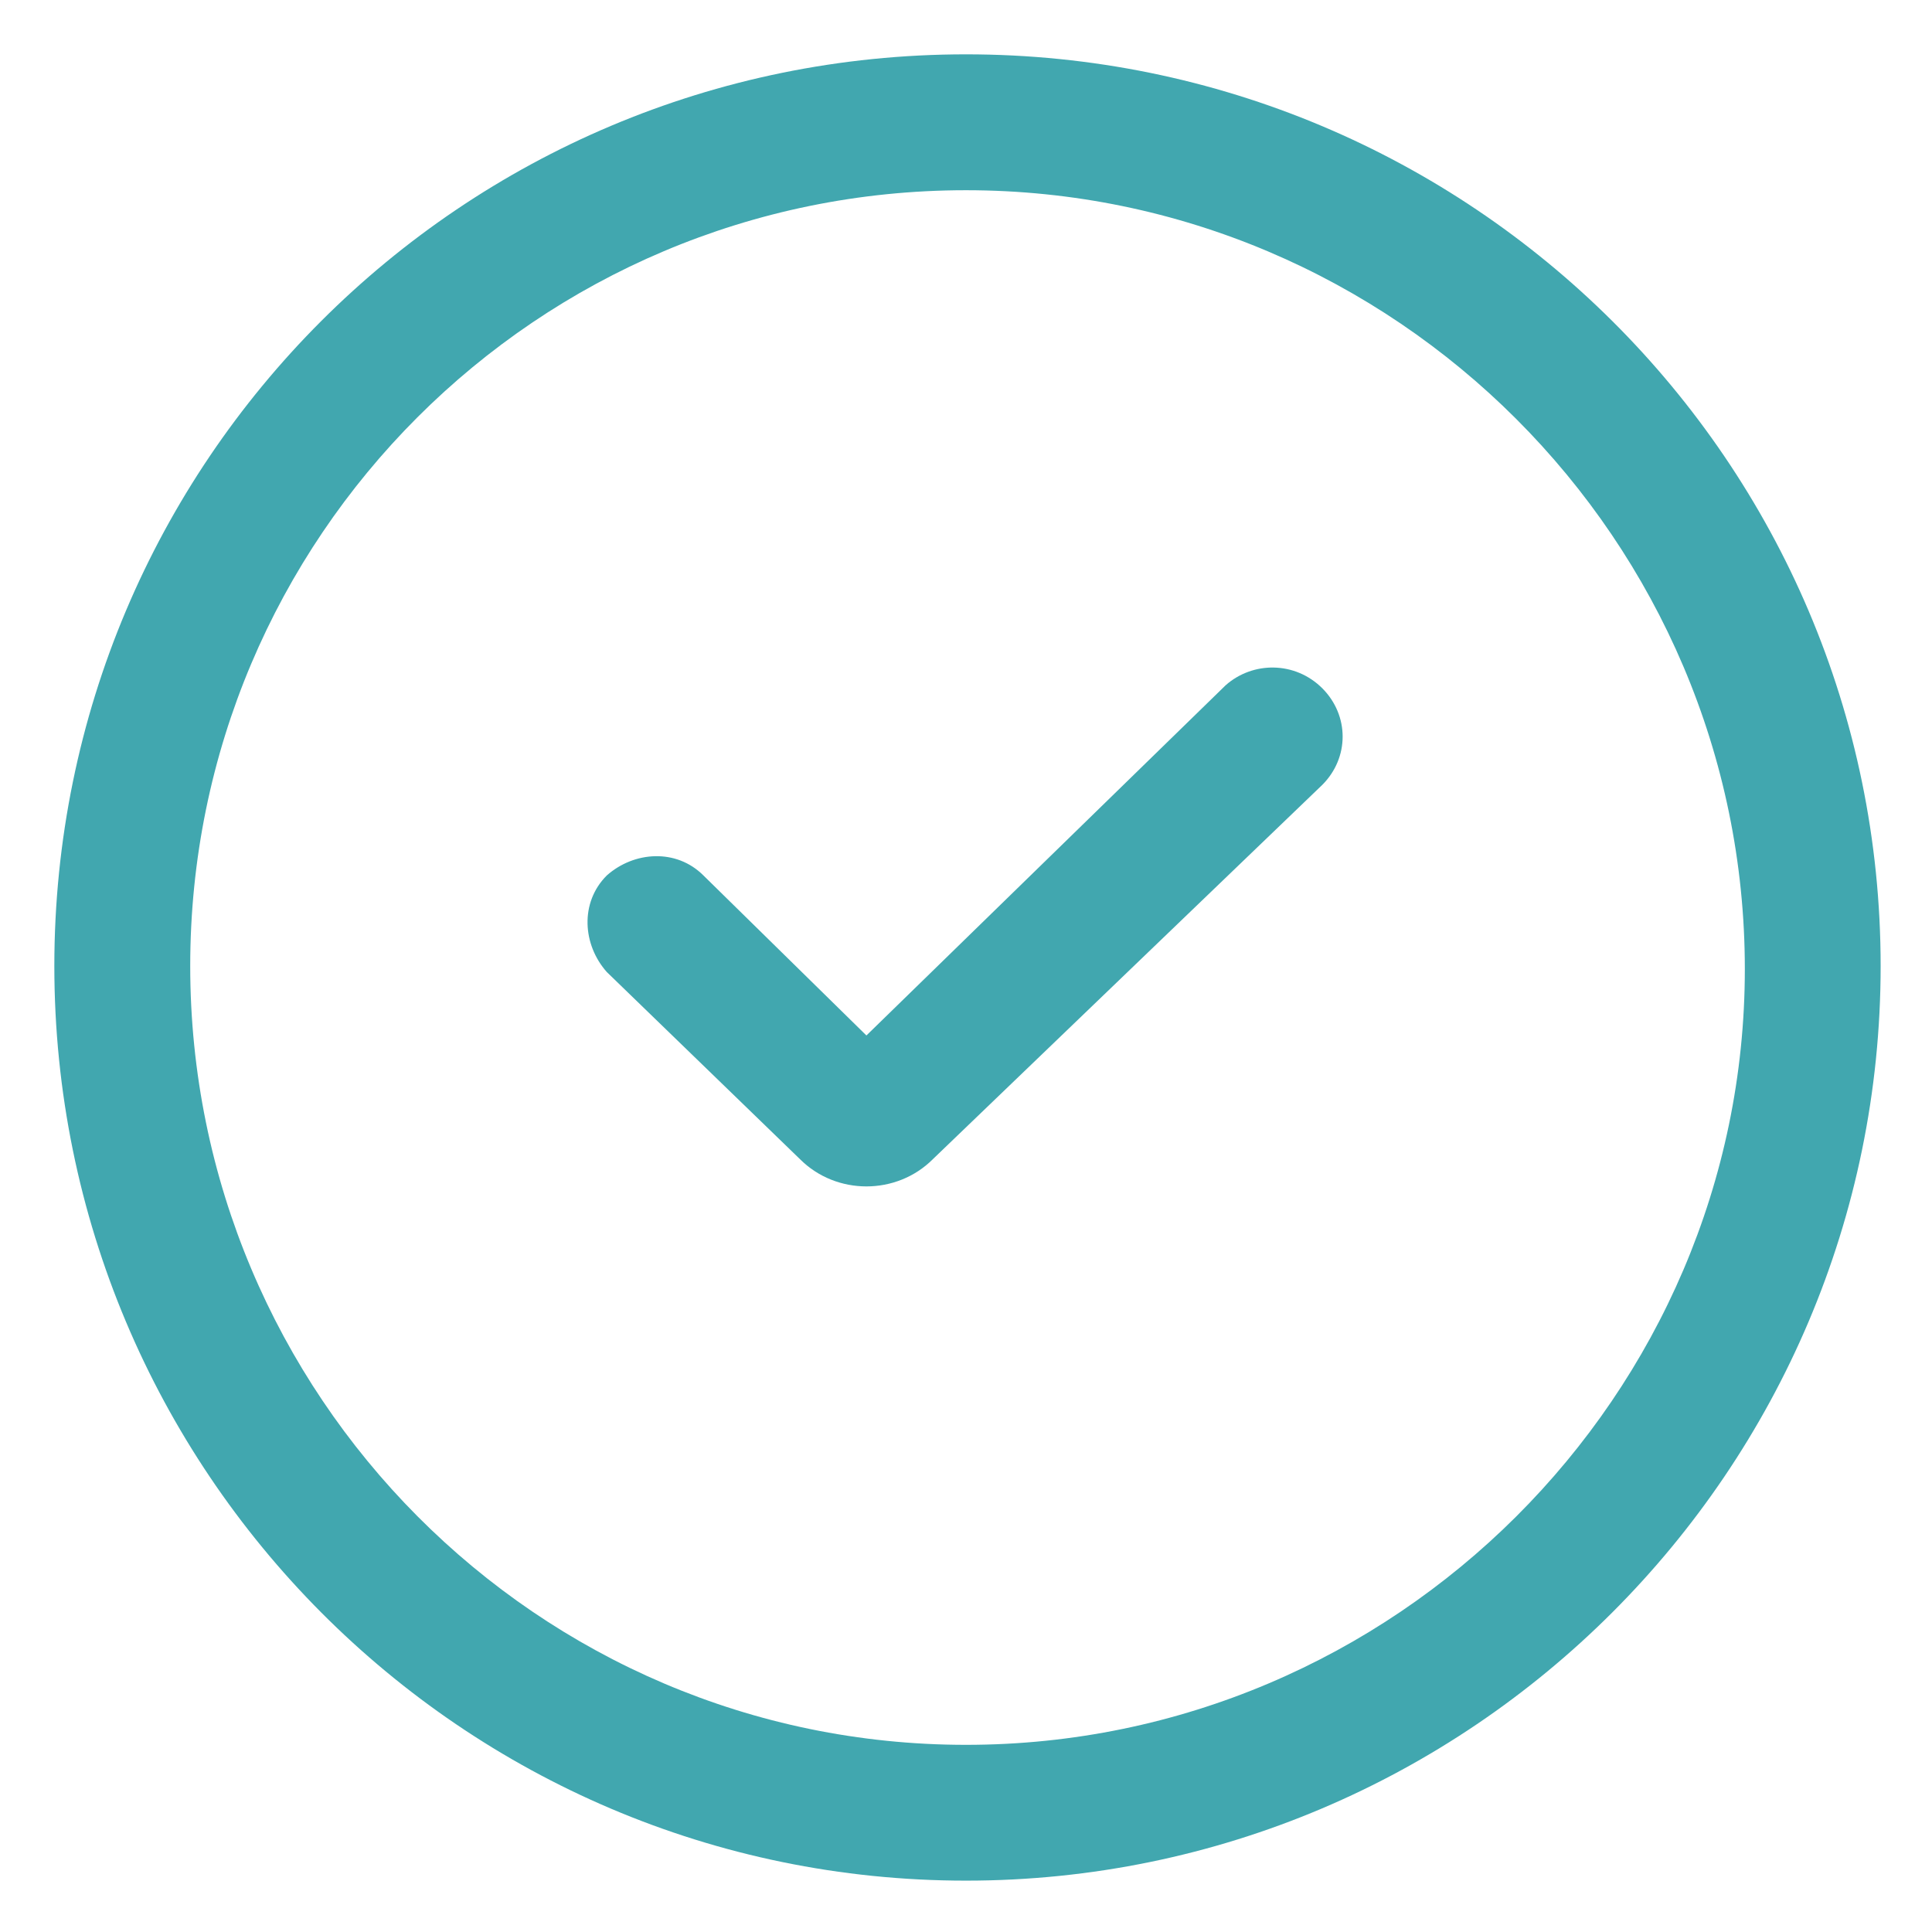 <?xml version="1.0" encoding="iso-8859-1"?>
<!-- Generator: Adobe Illustrator 29.3.1, SVG Export Plug-In . SVG Version: 9.03 Build 55982)  -->
<svg version="1.1" id="Layer_1" xmlns="http://www.w3.org/2000/svg" xmlns:xlink="http://www.w3.org/1999/xlink" x="0px" y="0px"
	 viewBox="0 0 24 24" style="enable-background:new 0 0 24 24;" xml:space="preserve">
<g>
	<defs>
		<rect id="SVGID_1_" width="24" height="24"/>
	</defs>
	<clipPath id="SVGID_00000080194214962067851420000004211982694365214623_">
		<use xlink:href="#SVGID_1_"  style="overflow:visible;"/>
	</clipPath>
	<g style="clip-path:url(#SVGID_00000080194214962067851420000004211982694365214623_);">
		<path style="fill:#41A7AF;" d="M12,0.675C5.738,0.675,0.675,5.738,0.675,12c0,6.263,5.063,11.362,11.325,11.362
			c6.263,0,11.362-5.1,11.362-11.362C23.362,5.738,18.263,0.675,12,0.675z M12,21.675c-5.325,0-9.637-4.35-9.637-9.675
			c0-5.325,4.312-9.637,9.637-9.637c5.325,0,9.675,4.35,9.675,9.675C21.675,17.325,17.325,21.675,12,21.675z"/>
		<path style="fill:#41A7AF;" d="M15.225,8.513l-4.462,4.35l-2.025-1.988c-0.337-0.337-0.862-0.3-1.2,0
			c-0.338,0.337-0.3,0.863,0,1.2l2.4,2.325c0.225,0.225,0.525,0.338,0.825,0.338s0.6-0.113,0.825-0.338l4.838-4.65
			c0.337-0.337,0.337-0.862,0-1.2C16.088,8.213,15.563,8.213,15.225,8.513z"/>
	</g>
</g>
</svg>
